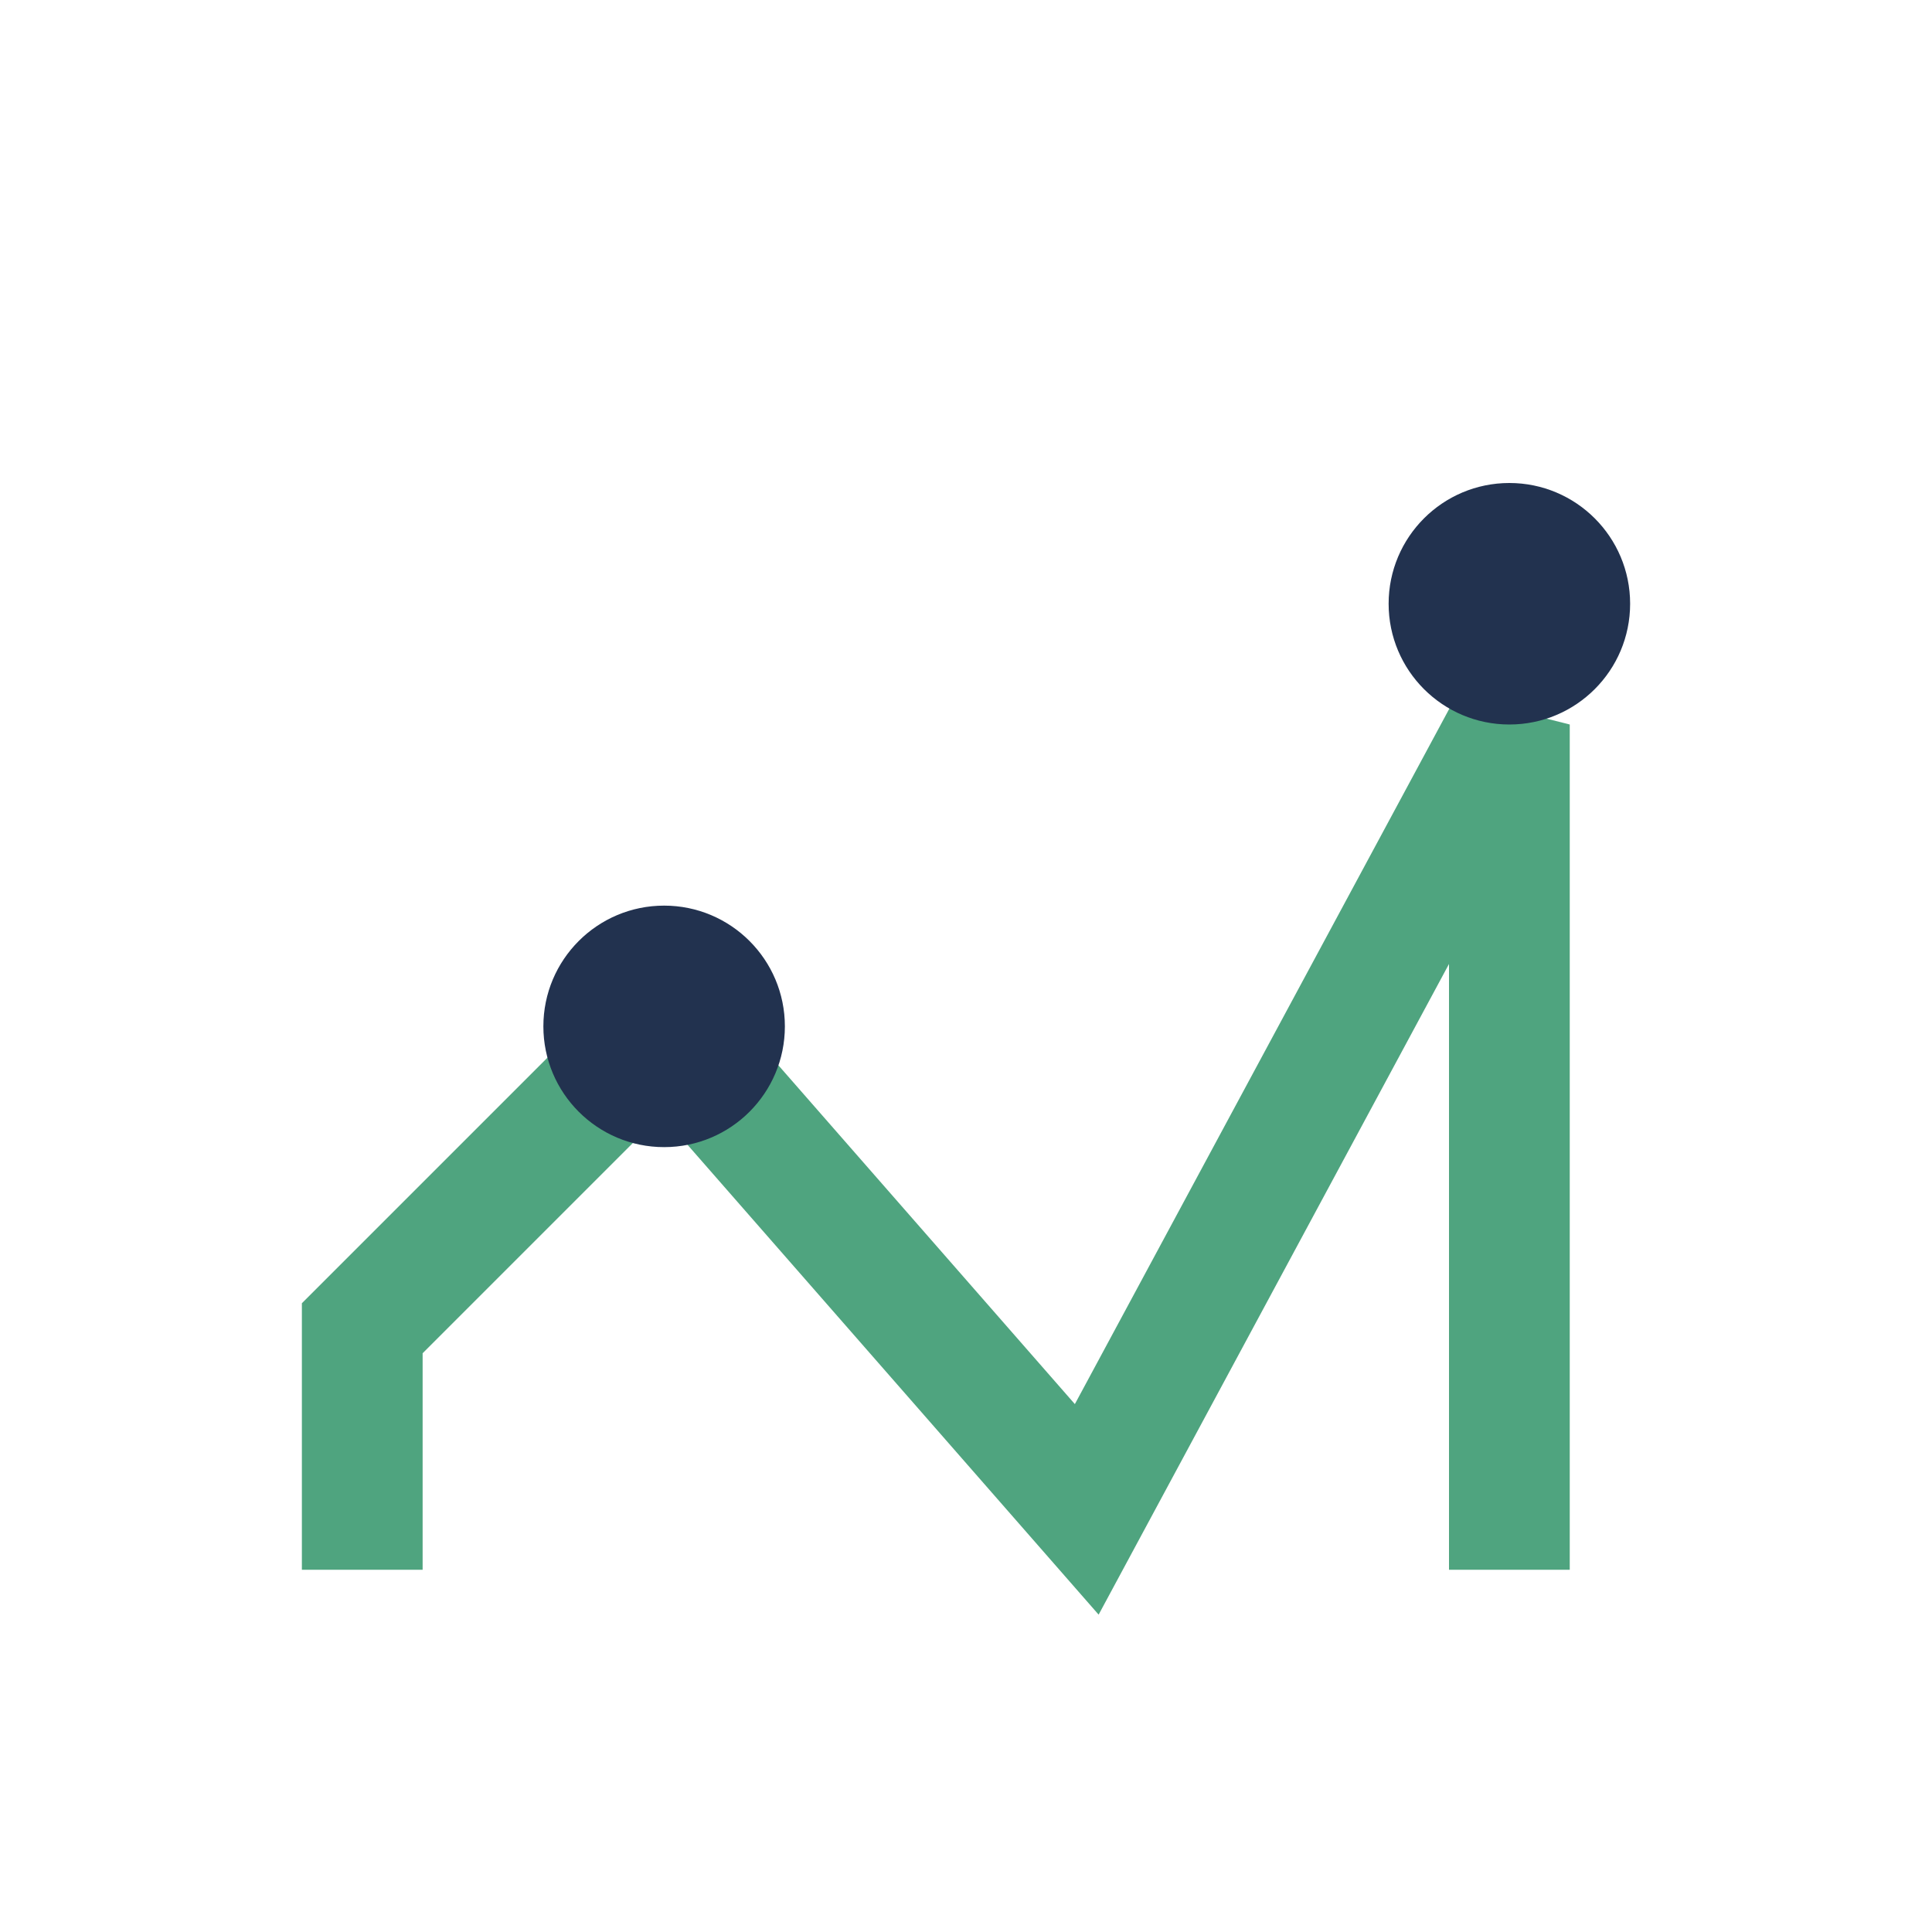 <?xml version="1.0" encoding="UTF-8"?>
<svg xmlns="http://www.w3.org/2000/svg" width="32" height="32" viewBox="0 0 32 32"><path d="M6 26V22l5-5 7 8 7-13v14" stroke="#4FA47F" stroke-width="2" fill="none"/><circle cx="11" cy="17" r="2" fill="#22324F"/><circle cx="25" cy="10" r="2" fill="#22324F"/></svg>